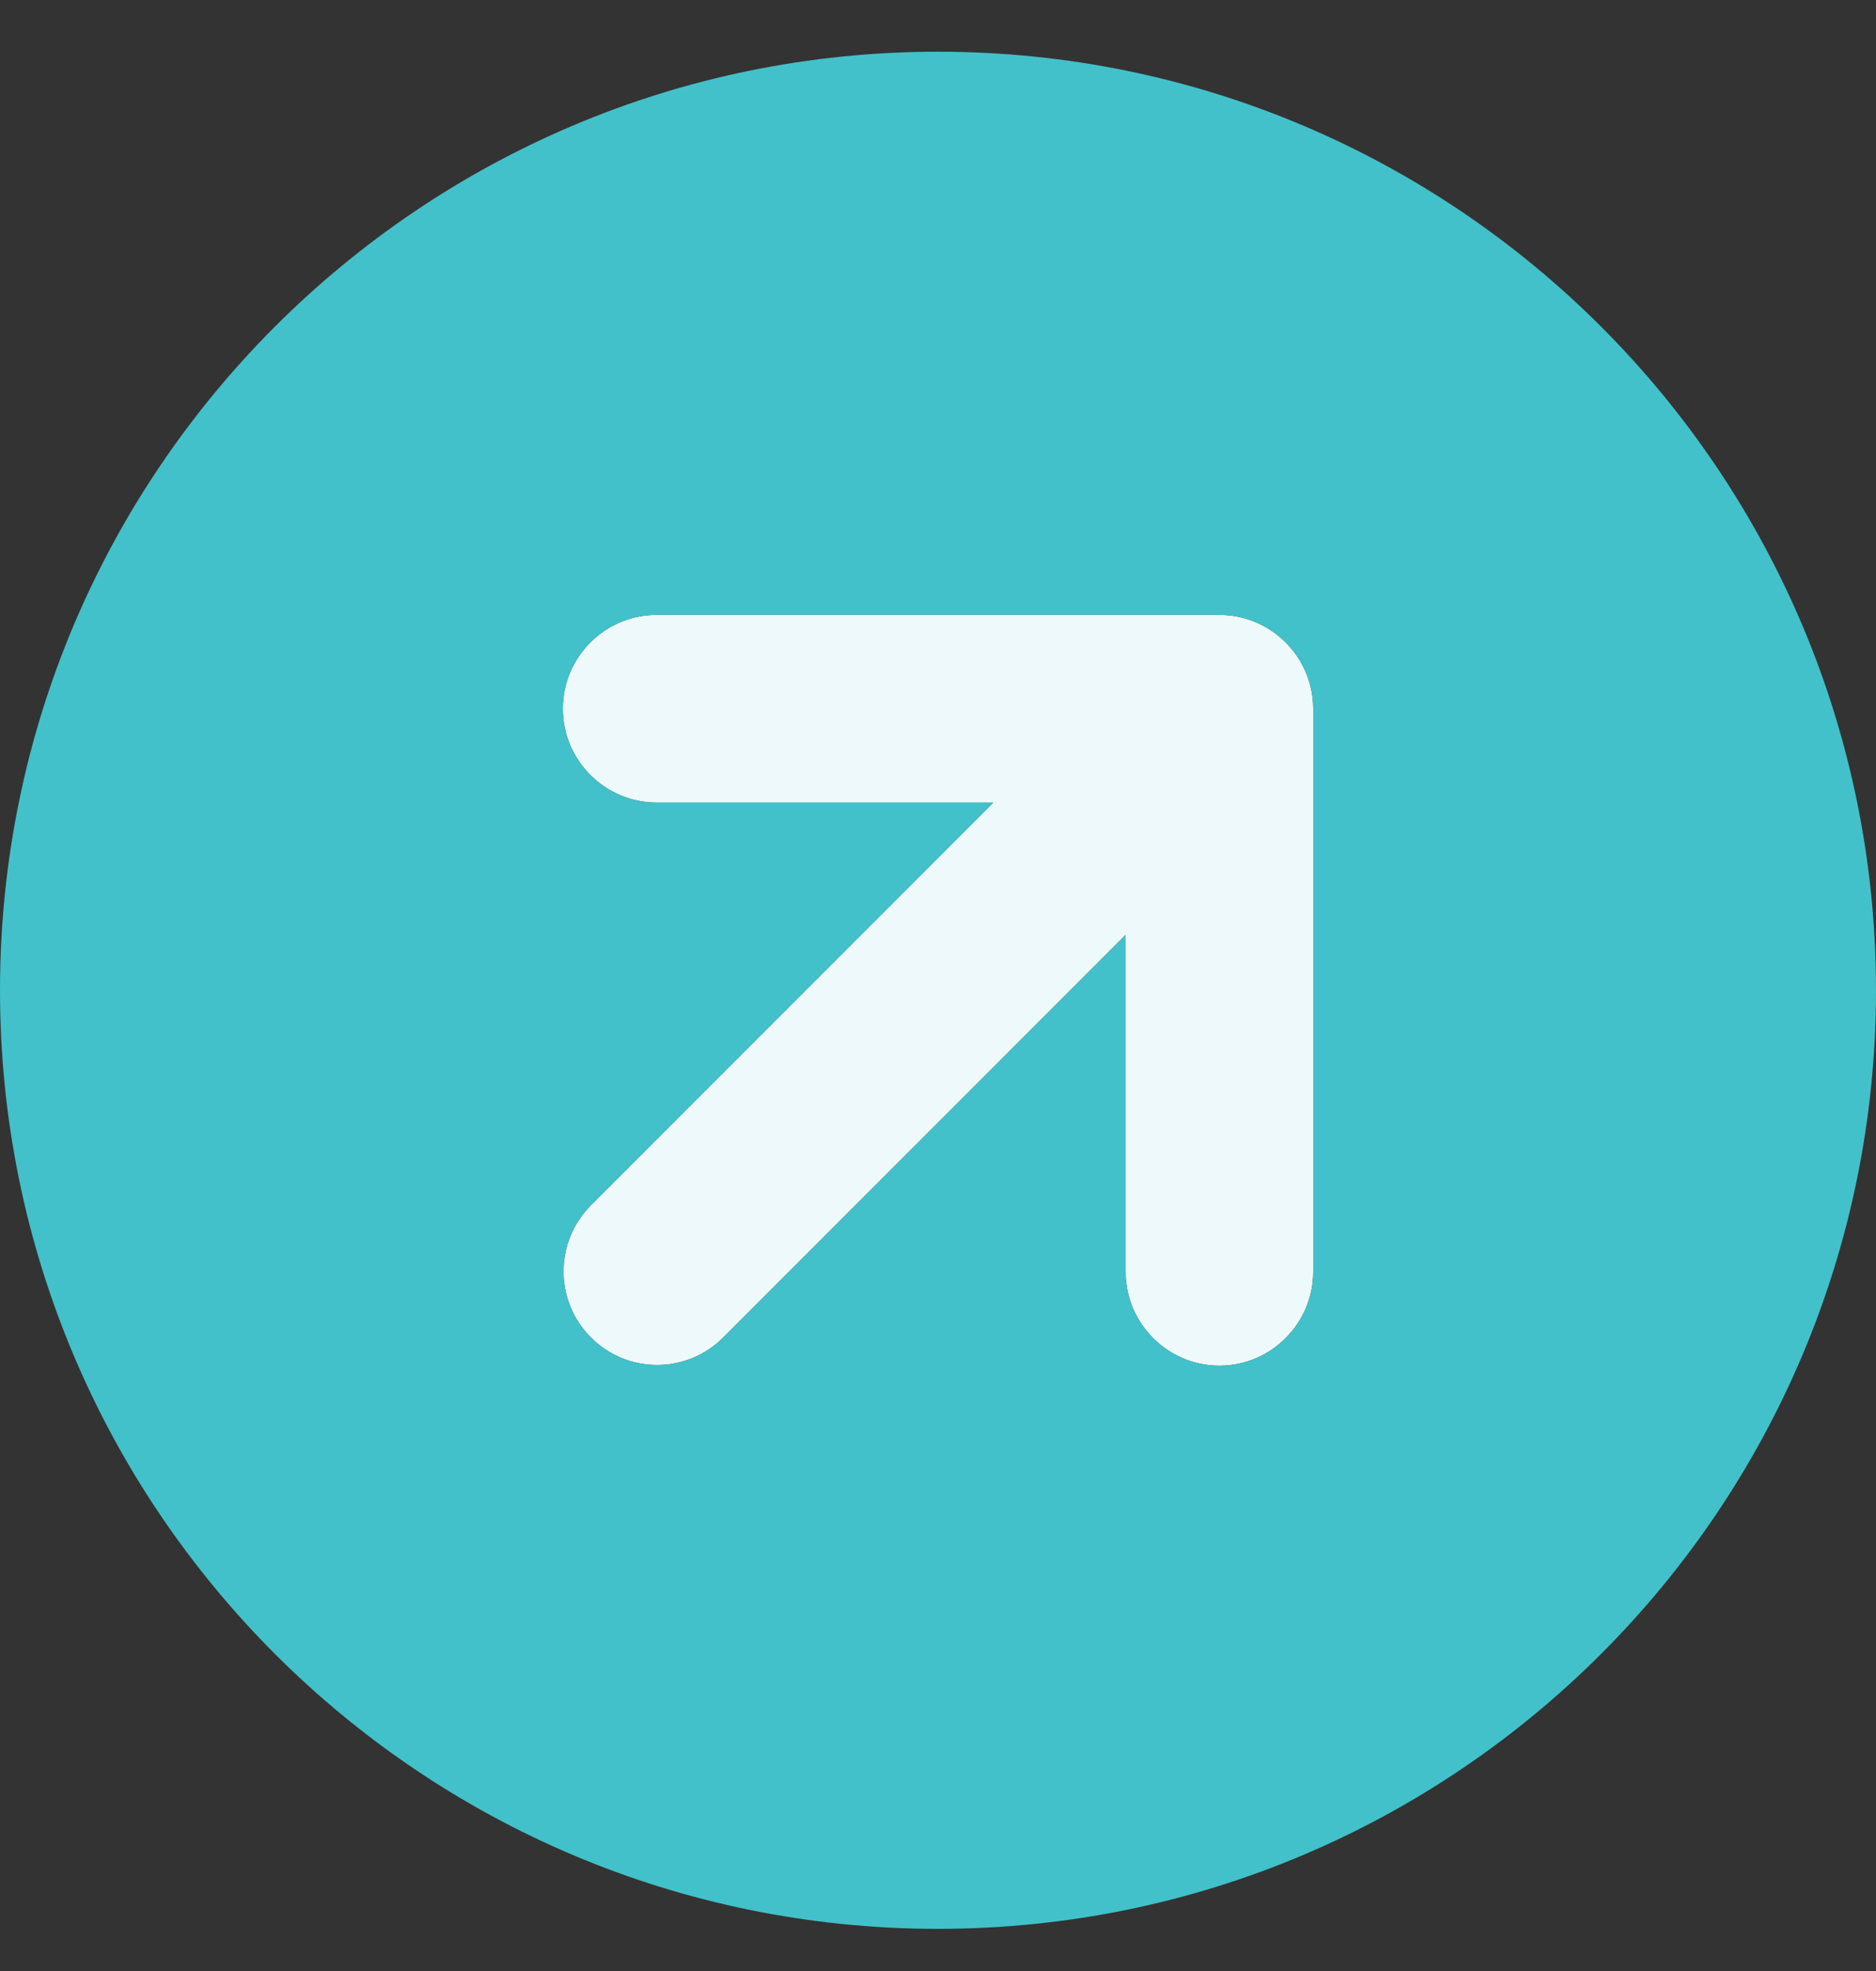 <svg width="20" height="21" viewBox="0 0 20 21" fill="none" xmlns="http://www.w3.org/2000/svg">
<rect x="0" y="0" width="20" height="21" fill="#333333" stroke="none"/>
<path d="M13 6.551H7C6.45 6.551 6 7.001 6 7.551C6 8.101 6.45 8.551 7 8.551H10.59L6.3 12.841C5.91 13.231 5.91 13.861 6.3 14.251C6.69 14.641 7.32 14.641 7.71 14.251L12 9.961V13.551C12 14.101 12.45 14.551 13 14.551C13.55 14.551 14 14.101 14 13.551V7.551C14 7.001 13.55 6.551 13 6.551Z" fill="#EDF9FA"/>
<path d="M10 0.551C4.48 0.551 0 5.031 0 10.551C0 16.071 4.48 20.551 10 20.551C15.52 20.551 20 16.071 20 10.551C20 5.031 15.52 0.551 10 0.551ZM14 13.551C14 14.101 13.55 14.551 13 14.551C12.45 14.551 12 14.101 12 13.551V9.961L7.71 14.251C7.32 14.641 6.69 14.641 6.3 14.251C5.91 13.861 5.91 13.231 6.3 12.841L10.59 8.551H7C6.45 8.551 6 8.101 6 7.551C6 7.001 6.45 6.551 7 6.551H13C13.55 6.551 14 7.001 14 7.551V13.551Z" fill="#42C1CA"/>
</svg>
